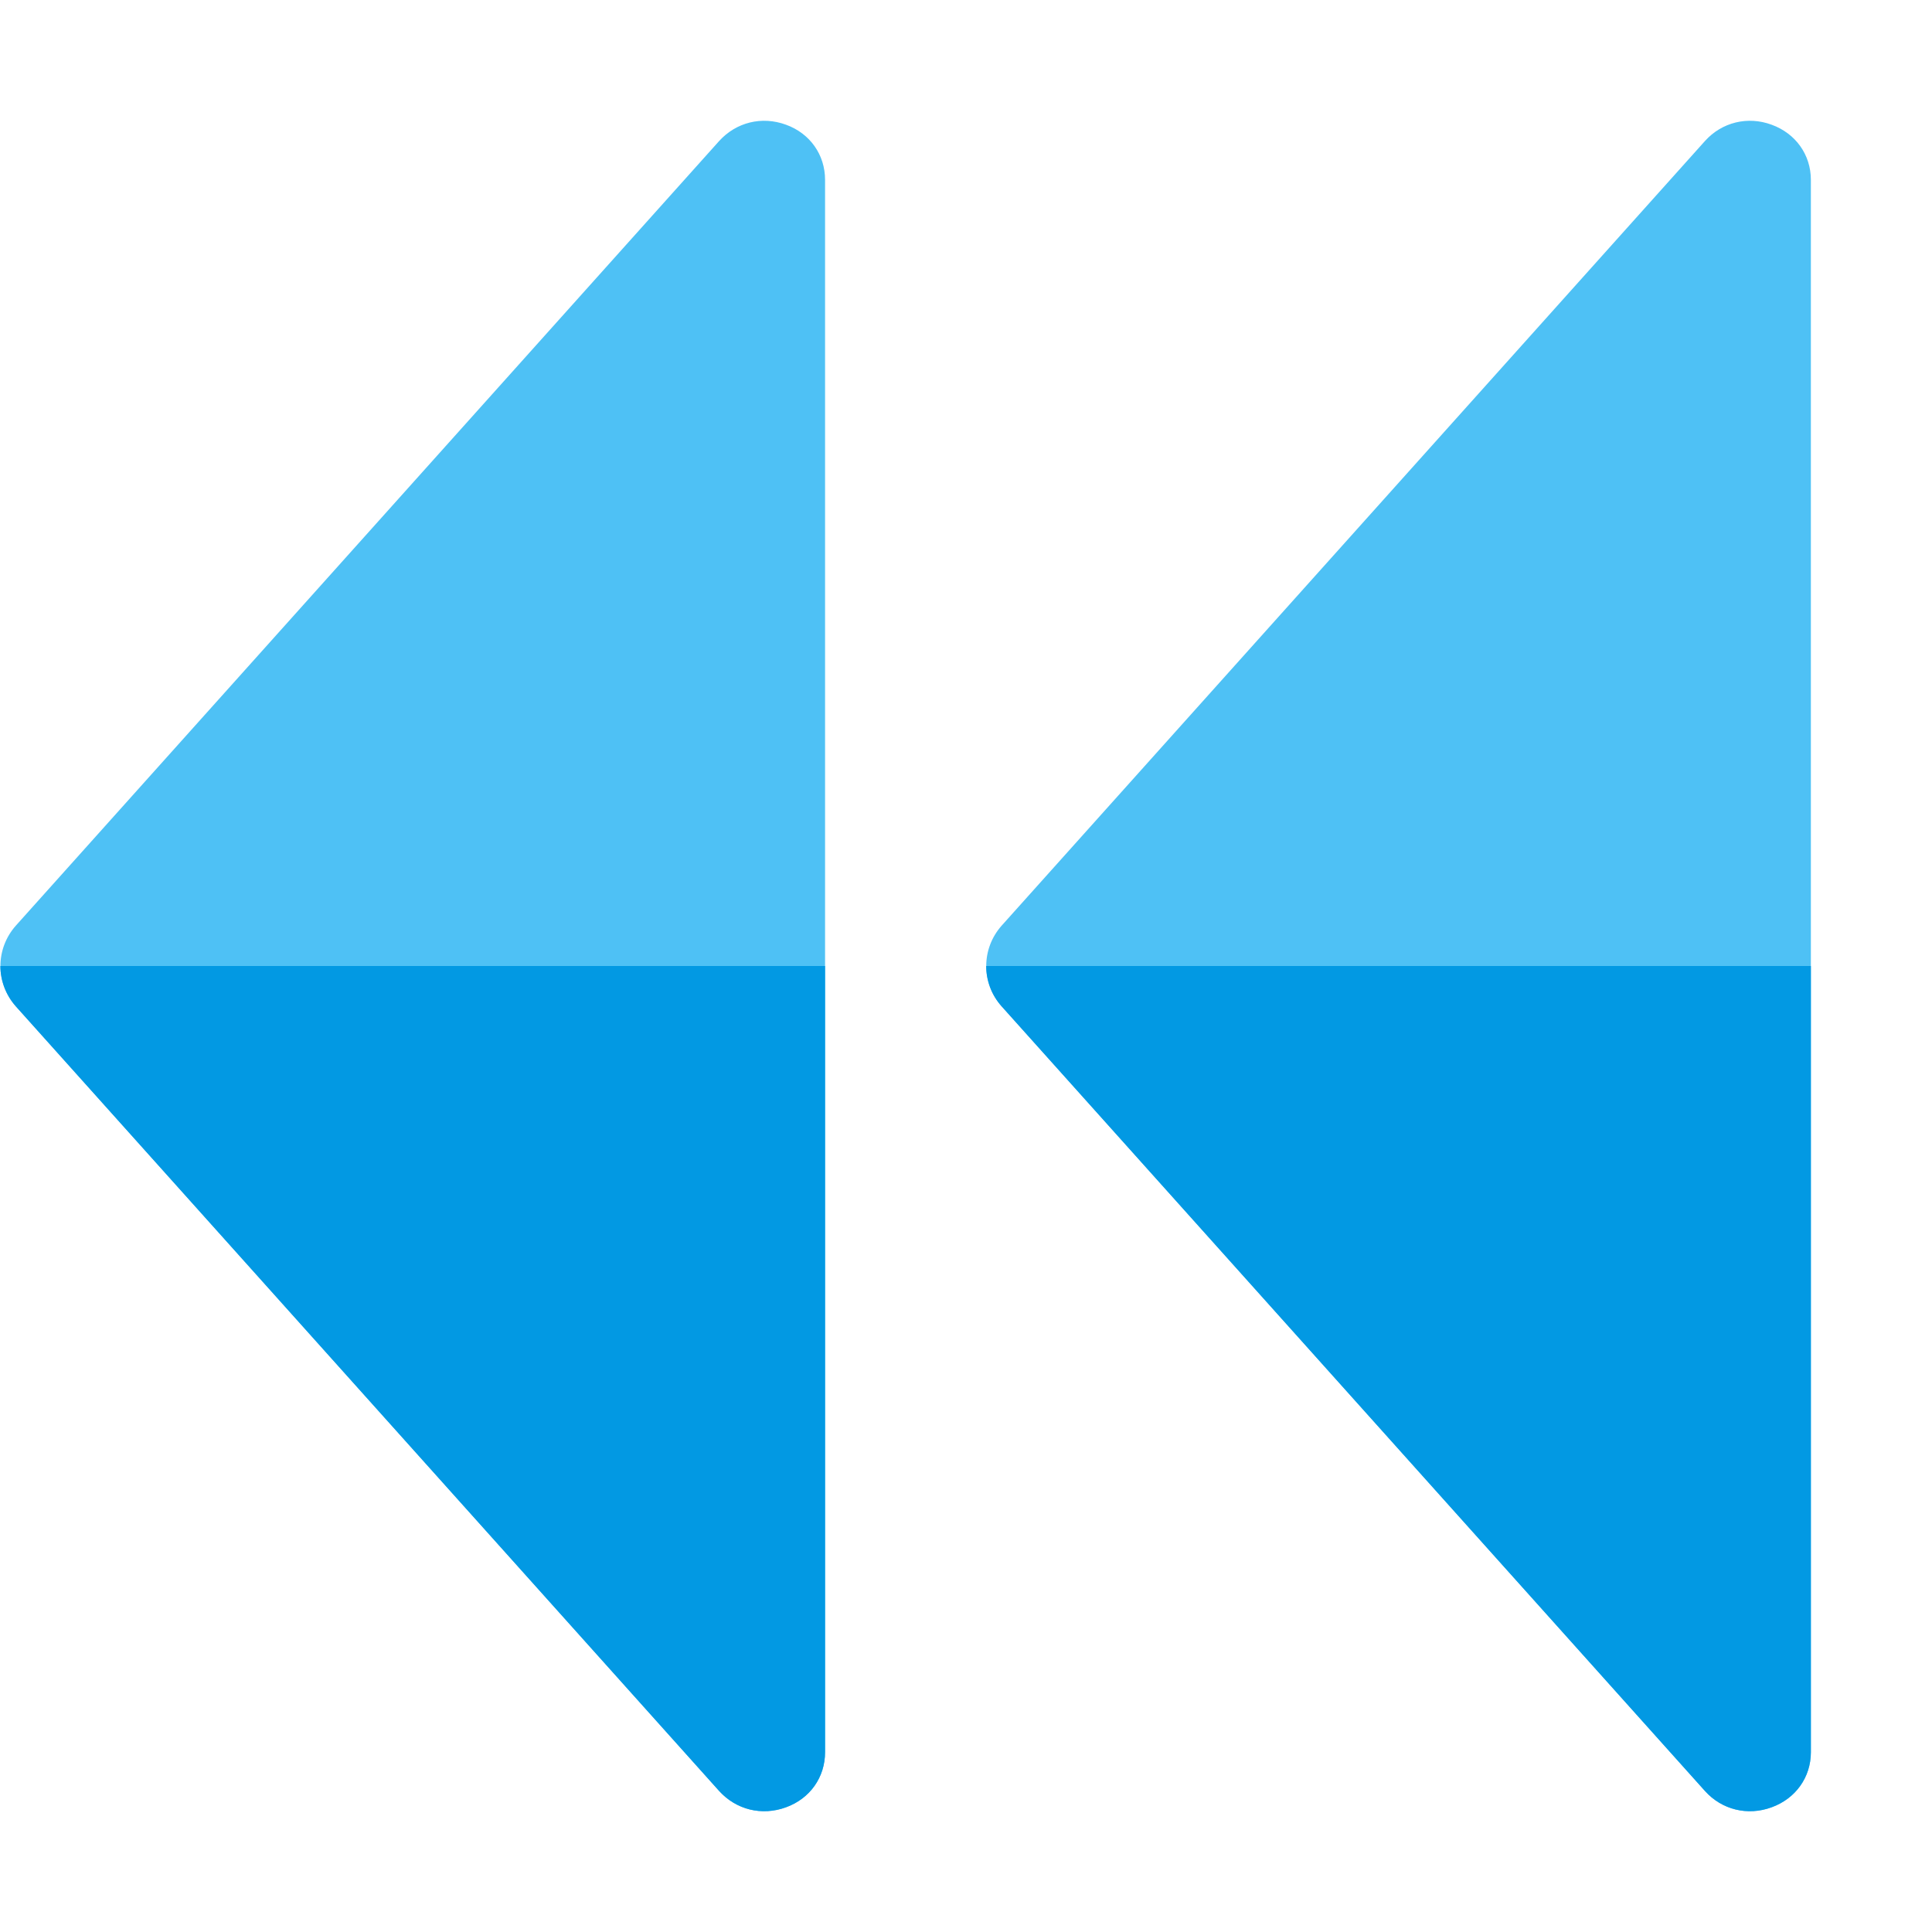 <svg version="1.1" xmlns="http://www.w3.org/2000/svg" xmlns:xlink="http://www.w3.org/1999/xlink" viewBox="0 0 512 512"><g><path d="M190.6,37.35l-186.4,207.95c-5.45,6.15 -5.45,15.25 0,21.4l186.4,207.95c4.5,4.95 11.3,6.65 17.7,4.3c6.35,-2.3 10.35,-7.95 10.35,-14.6l0,-416.7c0,-6.65 -4,-12.3 -10.35,-14.6c-6.4,-2.35 -13.2,-0.65 -17.7,4.3z M451.85,37.35l-186.4,207.95c-5.45,6.15 -5.45,15.25 0,21.4l186.4,207.95c4.45,4.95 11.3,6.65 17.65,4.3c6.35,-2.3 10.4,-7.95 10.4,-14.6l0,-416.7c0,-6.65 -4.05,-12.3 -10.4,-14.6c-6.35,-2.35 -13.2,-0.65 -17.65,4.3z" fill="#4ec1f5" /><path d="M0.1,256c0,3.8 1.4,7.65 4.1,10.7l186.4,207.95c4.5,4.95 11.3,6.65 17.7,4.3c6.35,-2.3 10.35,-7.95 10.35,-14.6l0,-208.35z M261.35,256c0,3.8 1.35,7.65 4.1,10.7l186.4,207.95c4.45,4.95 11.3,6.65 17.65,4.3c6.35,-2.3 10.4,-7.95 10.4,-14.6l0,-208.35z" fill="#0299e3" /></g></svg>